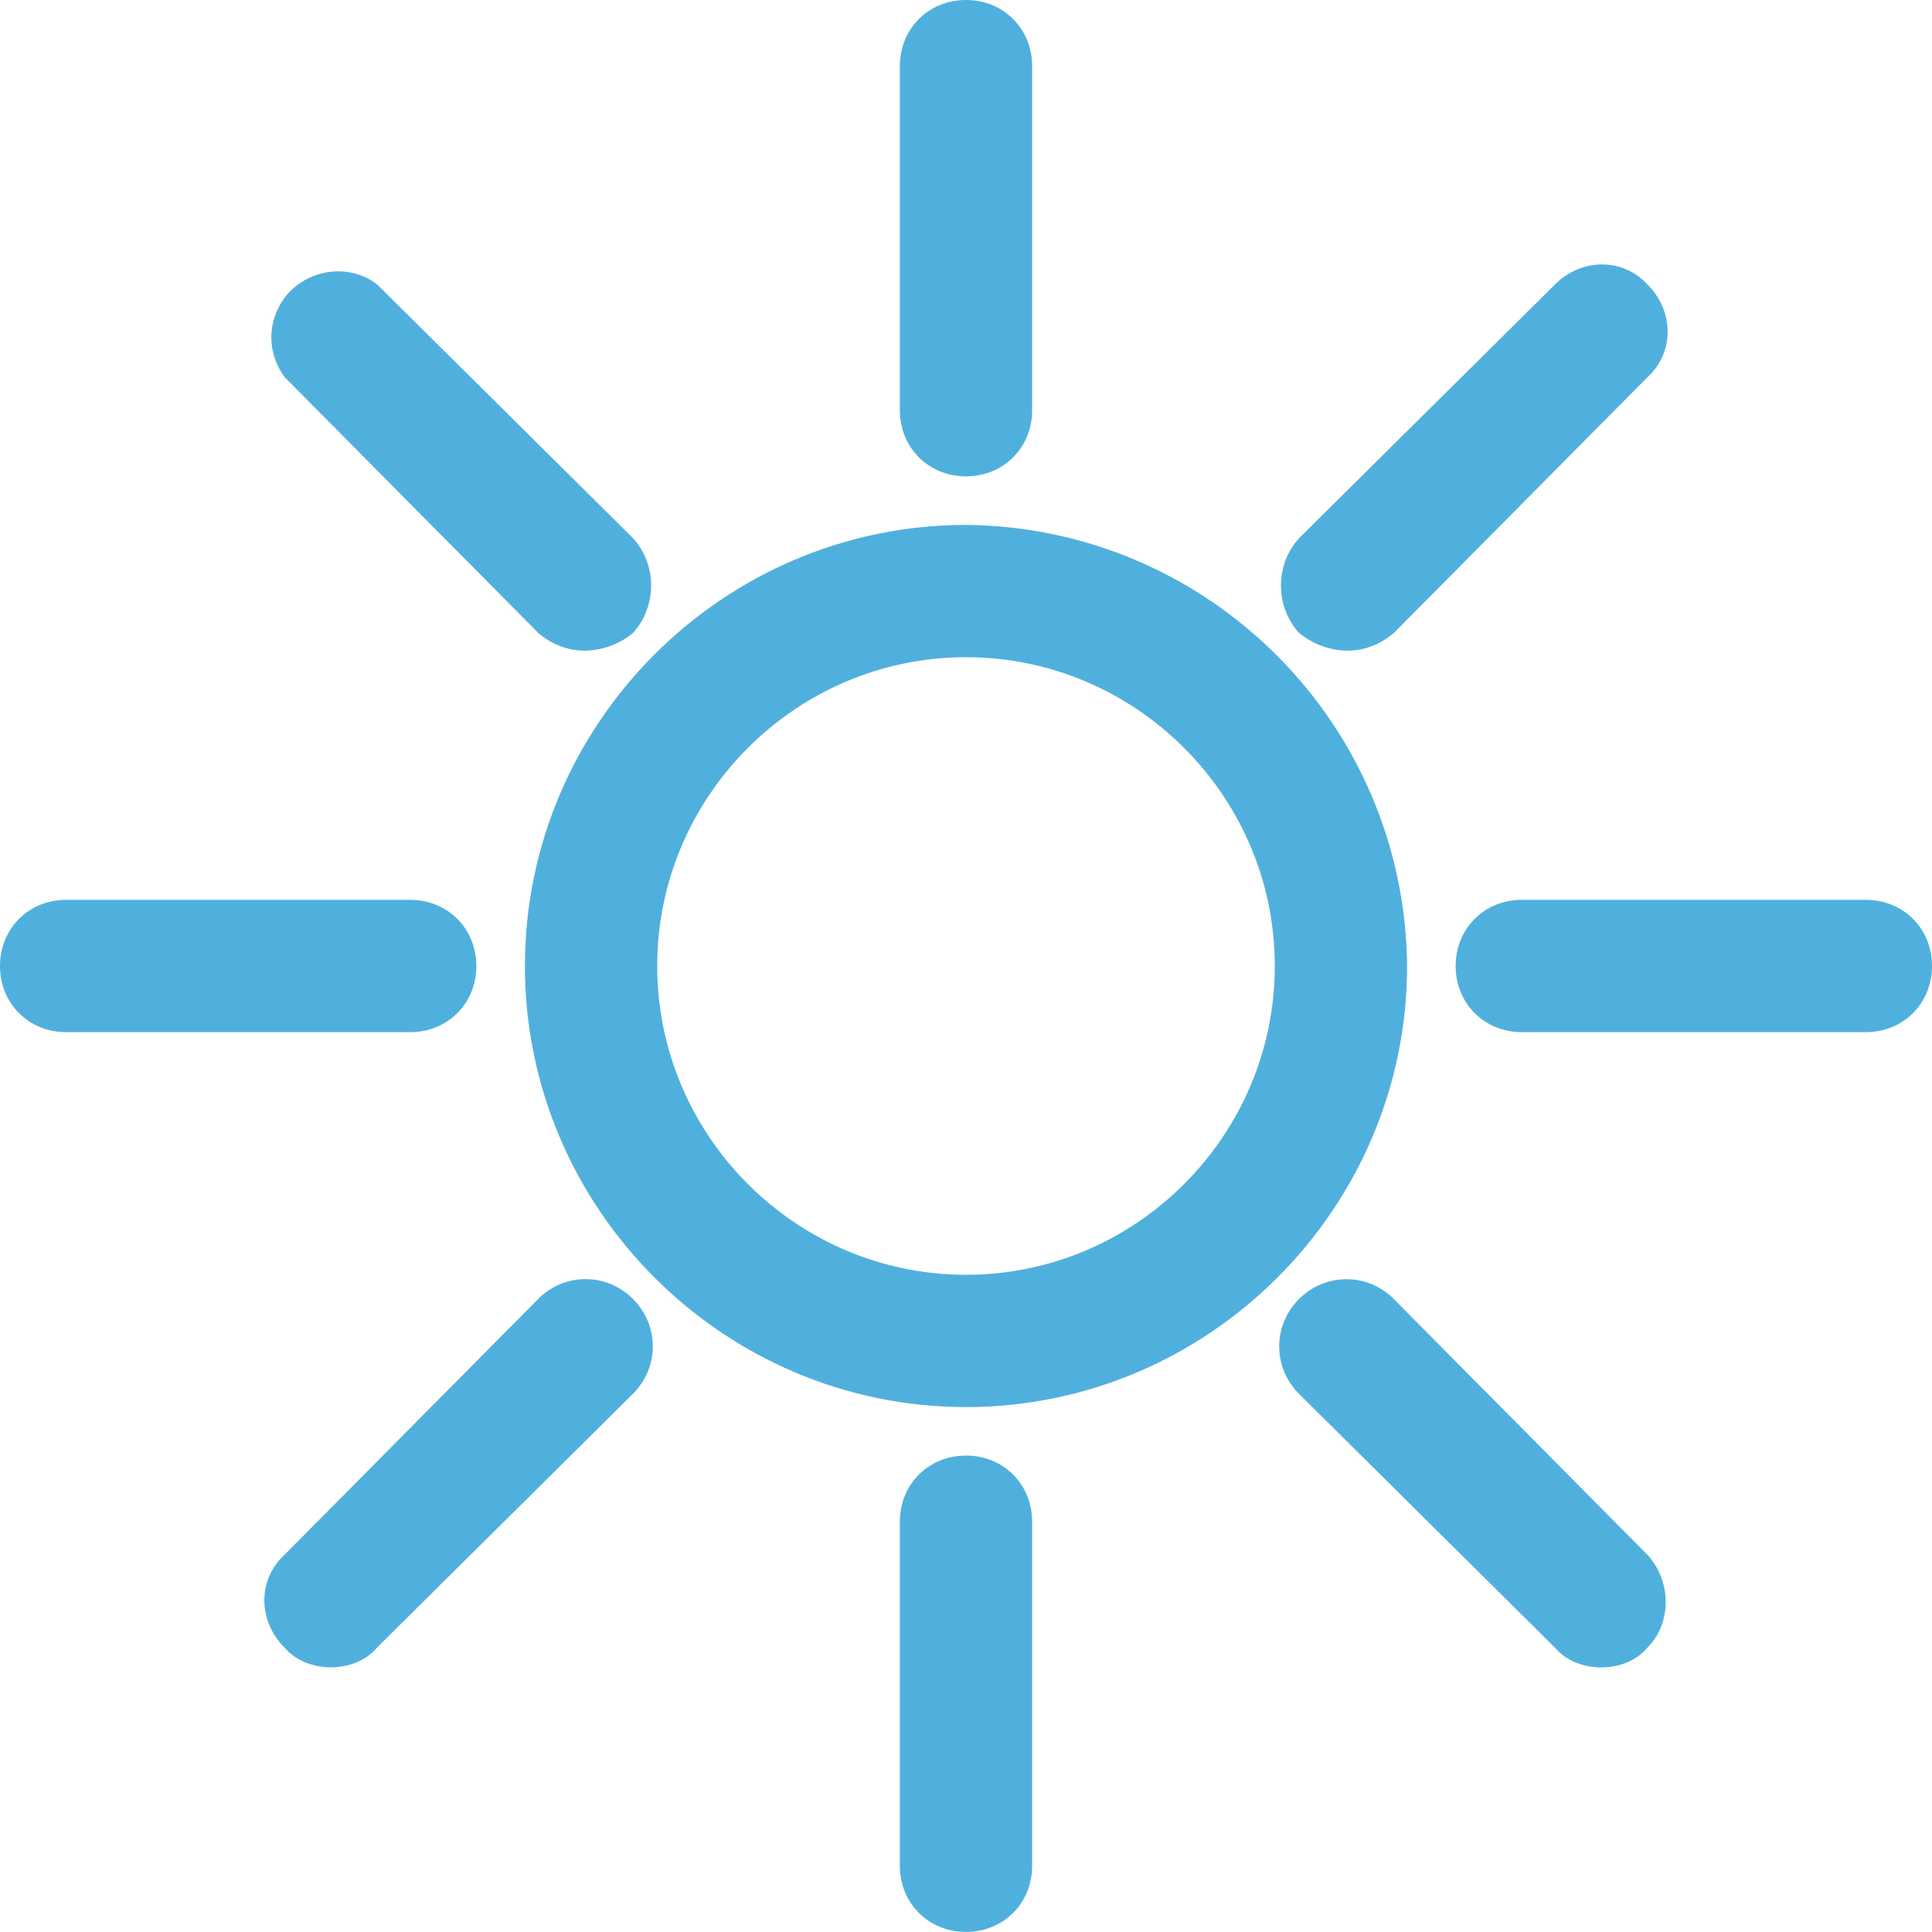 <?xml version="1.0" encoding="UTF-8"?><svg  id="uuid-a05b6d26-62ba-4cbe-81f1-dfd7abbb508c" xmlns="http://www.w3.org/2000/svg" viewBox="0 0 217.6 217.6" fill="#50b0dd">
<g id="uuid-e4f45723-6069-4d16-85a6-93e559b04db8"><path d="m108.8,59.12c-27.33,0-49.68,22.36-49.68,49.68s22.36,49.68,49.68,49.68,49.68-22.36,49.68-49.68c-.25-27.33-22.36-49.43-49.68-49.68Zm0,84.46c-19.13,0-34.78-15.65-34.78-34.78s15.65-34.78,34.78-34.78,34.78,15.65,34.78,34.78-15.65,34.78-34.78,34.78Z"/><path d="m108.8,163.94c-4.22,0-7.45,3.23-7.45,7.45v38.75c0,4.22,3.23,7.45,7.45,7.45s7.45-3.23,7.45-7.45v-38.75c0-4.22-3.23-7.45-7.45-7.45h0Z"/><path d="m108.8,53.65c4.22,0,7.45-3.23,7.45-7.45V7.45c0-4.22-3.23-7.45-7.45-7.45s-7.45,3.23-7.45,7.45v38.75c0,4.22,3.23,7.45,7.45,7.45h0Z"/><path d="m53.65,108.8c0-4.22-3.23-7.45-7.45-7.45H7.45c-4.22,0-7.45,3.23-7.45,7.45s3.23,7.45,7.45,7.45h38.75c4.22,0,7.45-3.23,7.45-7.45h0Z"/><path d="m210.15,101.35h-38.75c-4.22,0-7.45,3.23-7.45,7.45s3.23,7.45,7.45,7.45h38.75c4.22,0,7.45-3.23,7.45-7.45,0-4.22-3.23-7.45-7.45-7.45h0Z"/><path d="m60.61,146.31l-28.57,28.81c-2.98,2.73-2.98,7.2-.25,10.18l.25.25c1.24,1.49,3.23,2.24,5.22,2.24s3.97-.74,5.22-2.24l28.81-28.57c2.98-2.98,2.98-7.7,0-10.68-2.98-2.98-7.7-2.98-10.68,0h0Z"/><path d="m151.77,73.28c1.99,0,3.73-.74,5.22-1.99l28.57-28.81c2.98-2.73,2.98-7.2.25-10.18l-.25-.25c-2.73-2.98-7.2-2.98-10.18-.25l-.25.25-28.81,28.56c-2.73,2.98-2.73,7.7,0,10.68,1.49,1.24,3.48,1.99,5.46,1.99h0Z"/><path d="m60.61,71.29c1.49,1.24,3.23,1.99,5.22,1.99s3.97-.74,5.46-1.99c2.73-2.98,2.73-7.7,0-10.68l-28.81-28.57c-3.23-2.48-7.95-1.74-10.43,1.49-1.99,2.73-1.99,6.21,0,8.94l28.57,28.81Z"/><path d="m156.99,146.31c-2.98-2.98-7.7-2.98-10.68,0-2.98,2.98-2.98,7.7,0,10.68l28.81,28.57c1.24,1.49,3.23,2.24,5.22,2.24s3.97-.74,5.22-2.24c2.73-2.73,2.73-7.45,0-10.43l-28.57-28.81Z"/></g></svg>